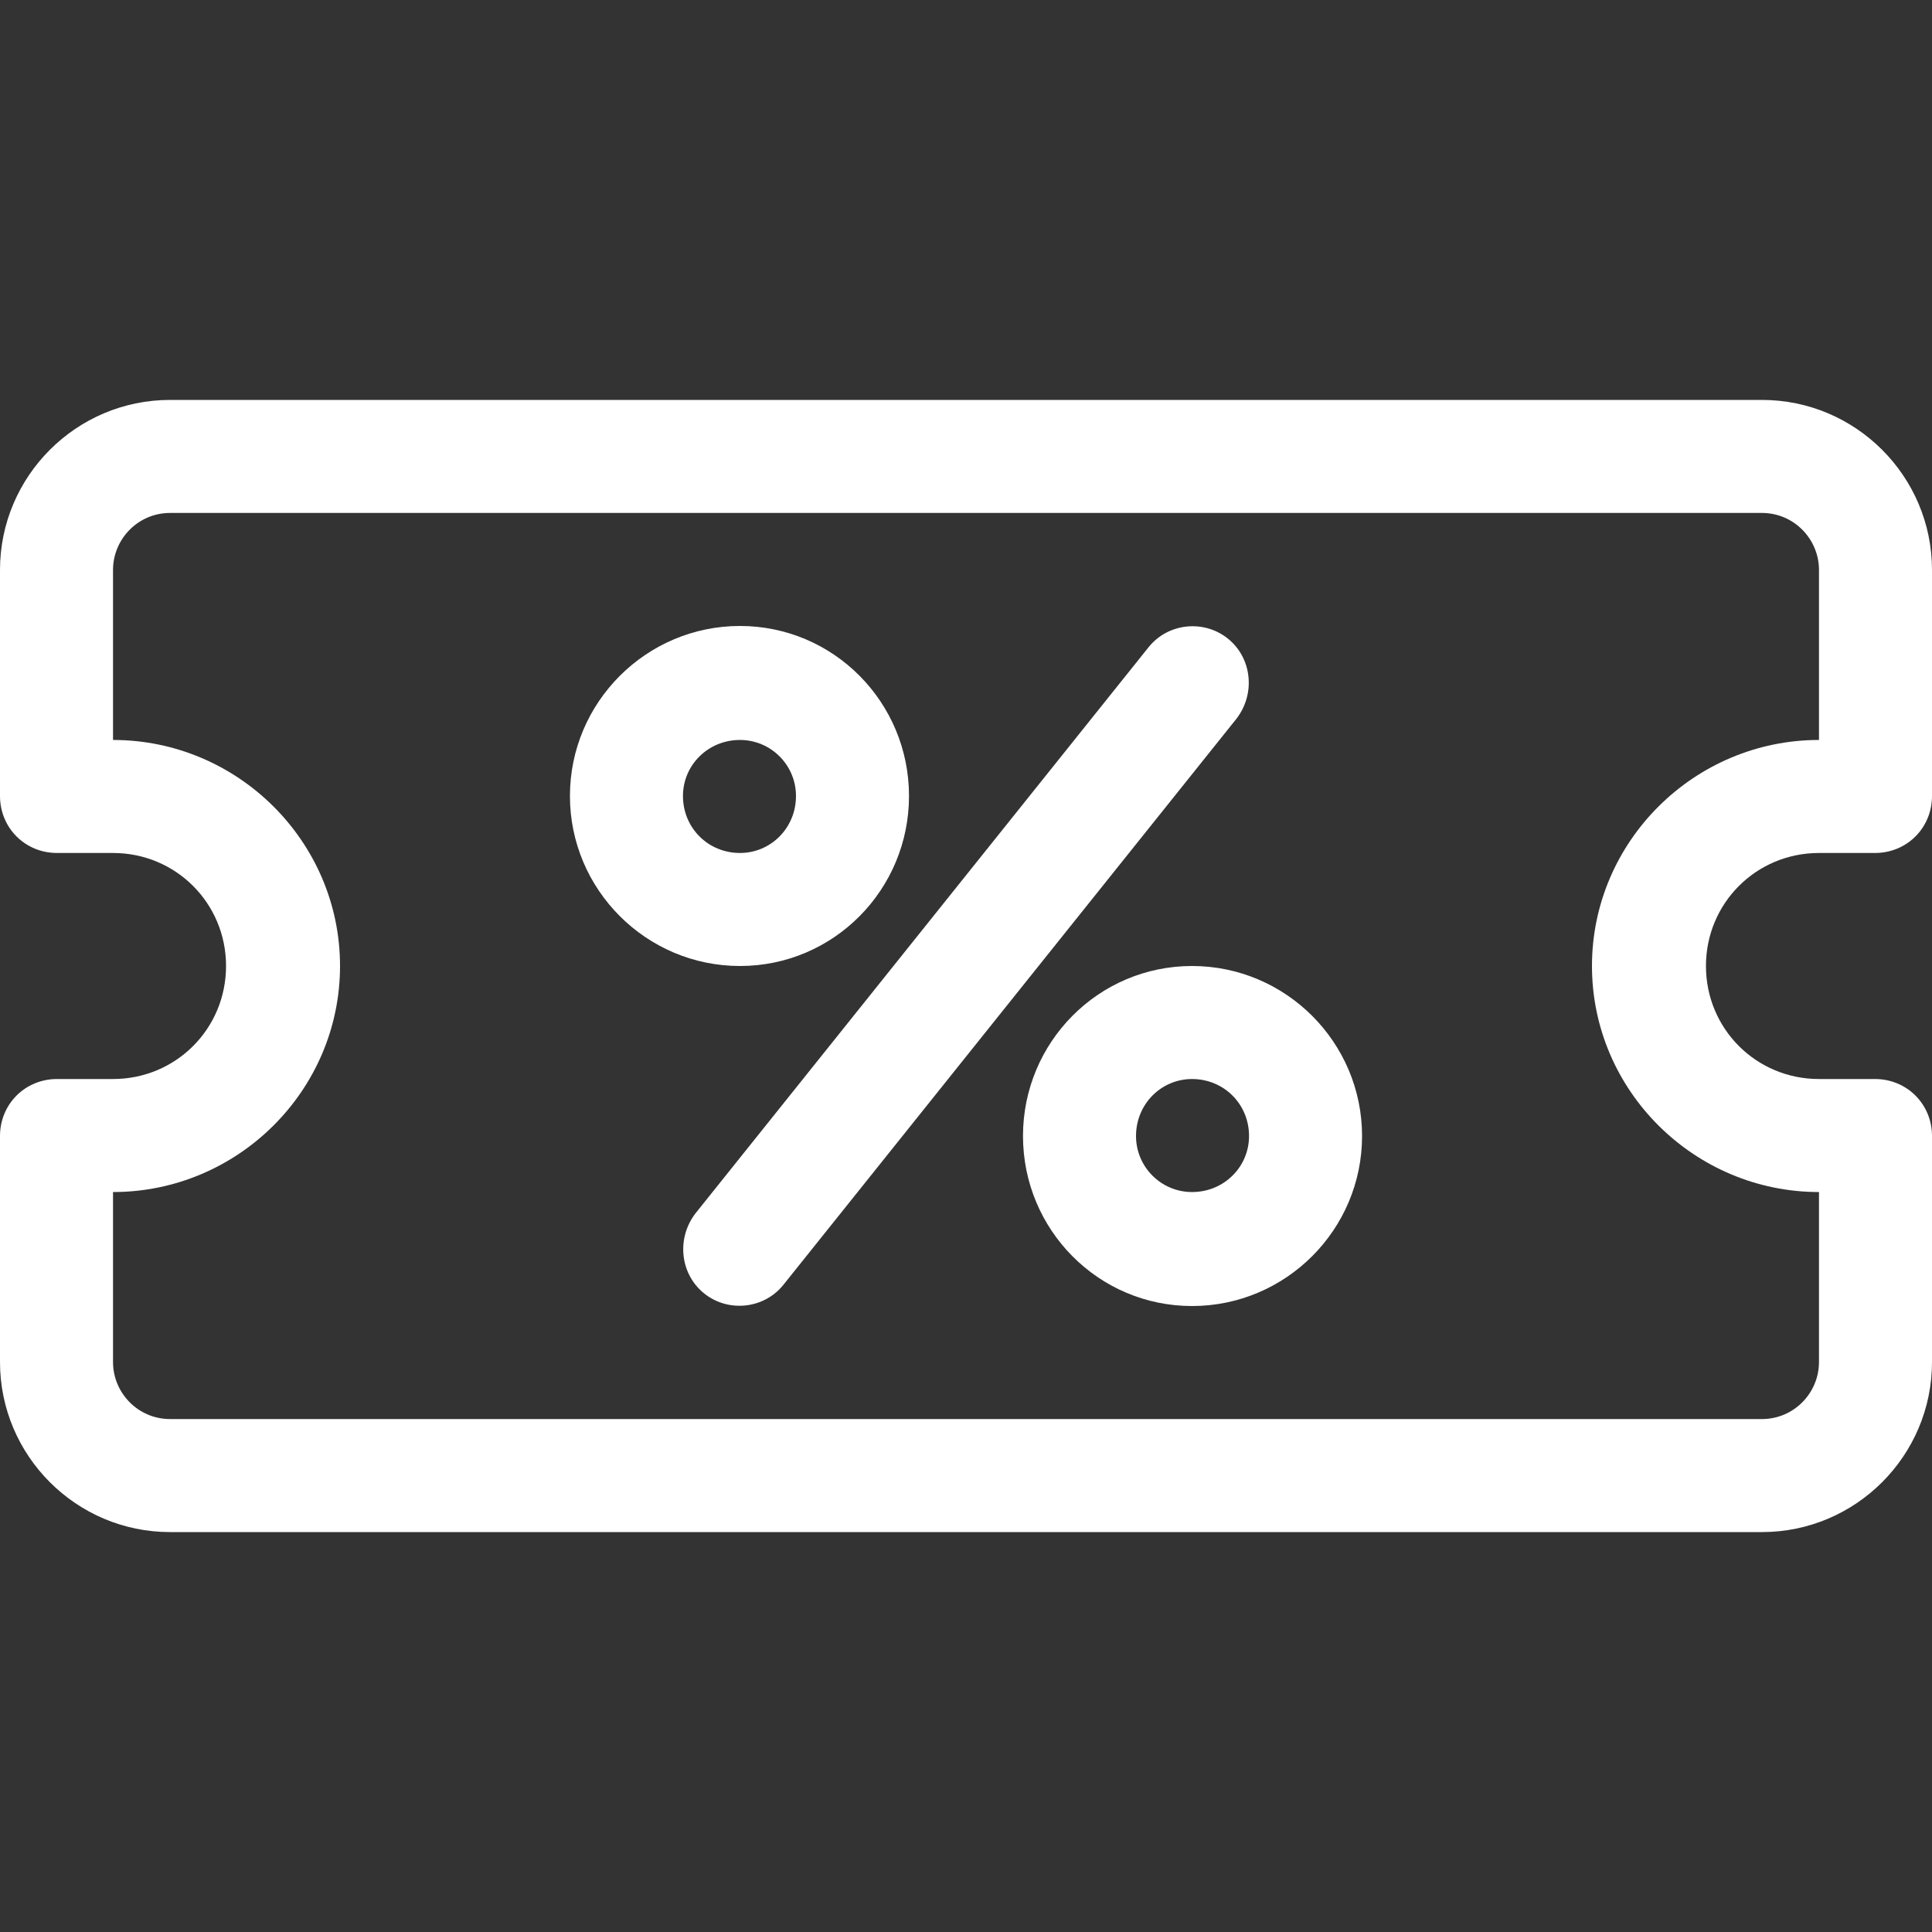<svg version="1.2" xmlns="http://www.w3.org/2000/svg" viewBox="0 0 20 20" width="20" height="20">
	<rect x="0" y="0" width="20" height="20" fill="#333333" stroke="none"/>
	<title>vg-discount</title>
	<style>
		.s0 { fill: #ffffff } 
	</style>
	<path class="s0" d="m18.24 4.14h-16.48c-0.97 0-1.76 0.79-1.76 1.76v2.34c0 0.33 0.26 0.59 0.59 0.59h0.58c0.65 0 1.17 0.52 1.17 1.17 0 0.65-0.52 1.17-1.17 1.17h-0.58c-0.33 0-0.59 0.26-0.59 0.59v2.34c0 0.97 0.79 1.76 1.76 1.76h16.48c0.97 0 1.76-0.79 1.76-1.76v-2.34c0-0.33-0.26-0.59-0.59-0.59h-0.58c-0.65 0-1.17-0.52-1.17-1.17 0-0.65 0.52-1.17 1.17-1.17h0.58c0.33 0 0.59-0.26 0.59-0.59v-2.34c0-0.97-0.79-1.76-1.76-1.76zm0.59 3.52c-1.29 0-2.35 1.05-2.35 2.34 0 1.29 1.06 2.34 2.35 2.34v1.76c0 0.32-0.26 0.59-0.59 0.59h-16.48c-0.33 0-0.59-0.27-0.59-0.59v-1.76c1.29 0 2.35-1.05 2.35-2.34 0-1.29-1.06-2.34-2.35-2.34v-1.76c0-0.32 0.26-0.59 0.59-0.59h16.48c0.33 0 0.59 0.27 0.59 0.59z"/>
	<path class="s0" d="m12.34 10c-0.97 0-1.75 0.79-1.75 1.76 0 0.97 0.78 1.76 1.75 1.76 0.97 0 1.76-0.79 1.76-1.76 0-0.97-0.79-1.76-1.76-1.76zm0 2.34c-0.32 0-0.58-0.26-0.58-0.58 0-0.33 0.26-0.59 0.58-0.59 0.33 0 0.59 0.26 0.59 0.59 0 0.32-0.26 0.58-0.59 0.58z"/>
	<path class="s0" d="m9.41 8.24c0-0.97-0.78-1.76-1.75-1.76-0.97 0-1.76 0.79-1.76 1.76 0 0.97 0.79 1.76 1.76 1.76 0.97 0 1.75-0.79 1.75-1.76zm-2.34 0c0-0.32 0.26-0.58 0.59-0.58 0.32 0 0.58 0.26 0.58 0.58 0 0.33-0.26 0.59-0.58 0.59-0.33 0-0.59-0.26-0.59-0.59z"/>
	<path class="s0" d="m12.71 6.61c-0.25-0.2-0.62-0.16-0.82 0.09l-4.69 5.86c-0.2 0.26-0.16 0.63 0.09 0.83 0.25 0.2 0.62 0.16 0.82-0.09l4.69-5.86c0.2-0.26 0.16-0.63-0.09-0.83z"/>
</svg>